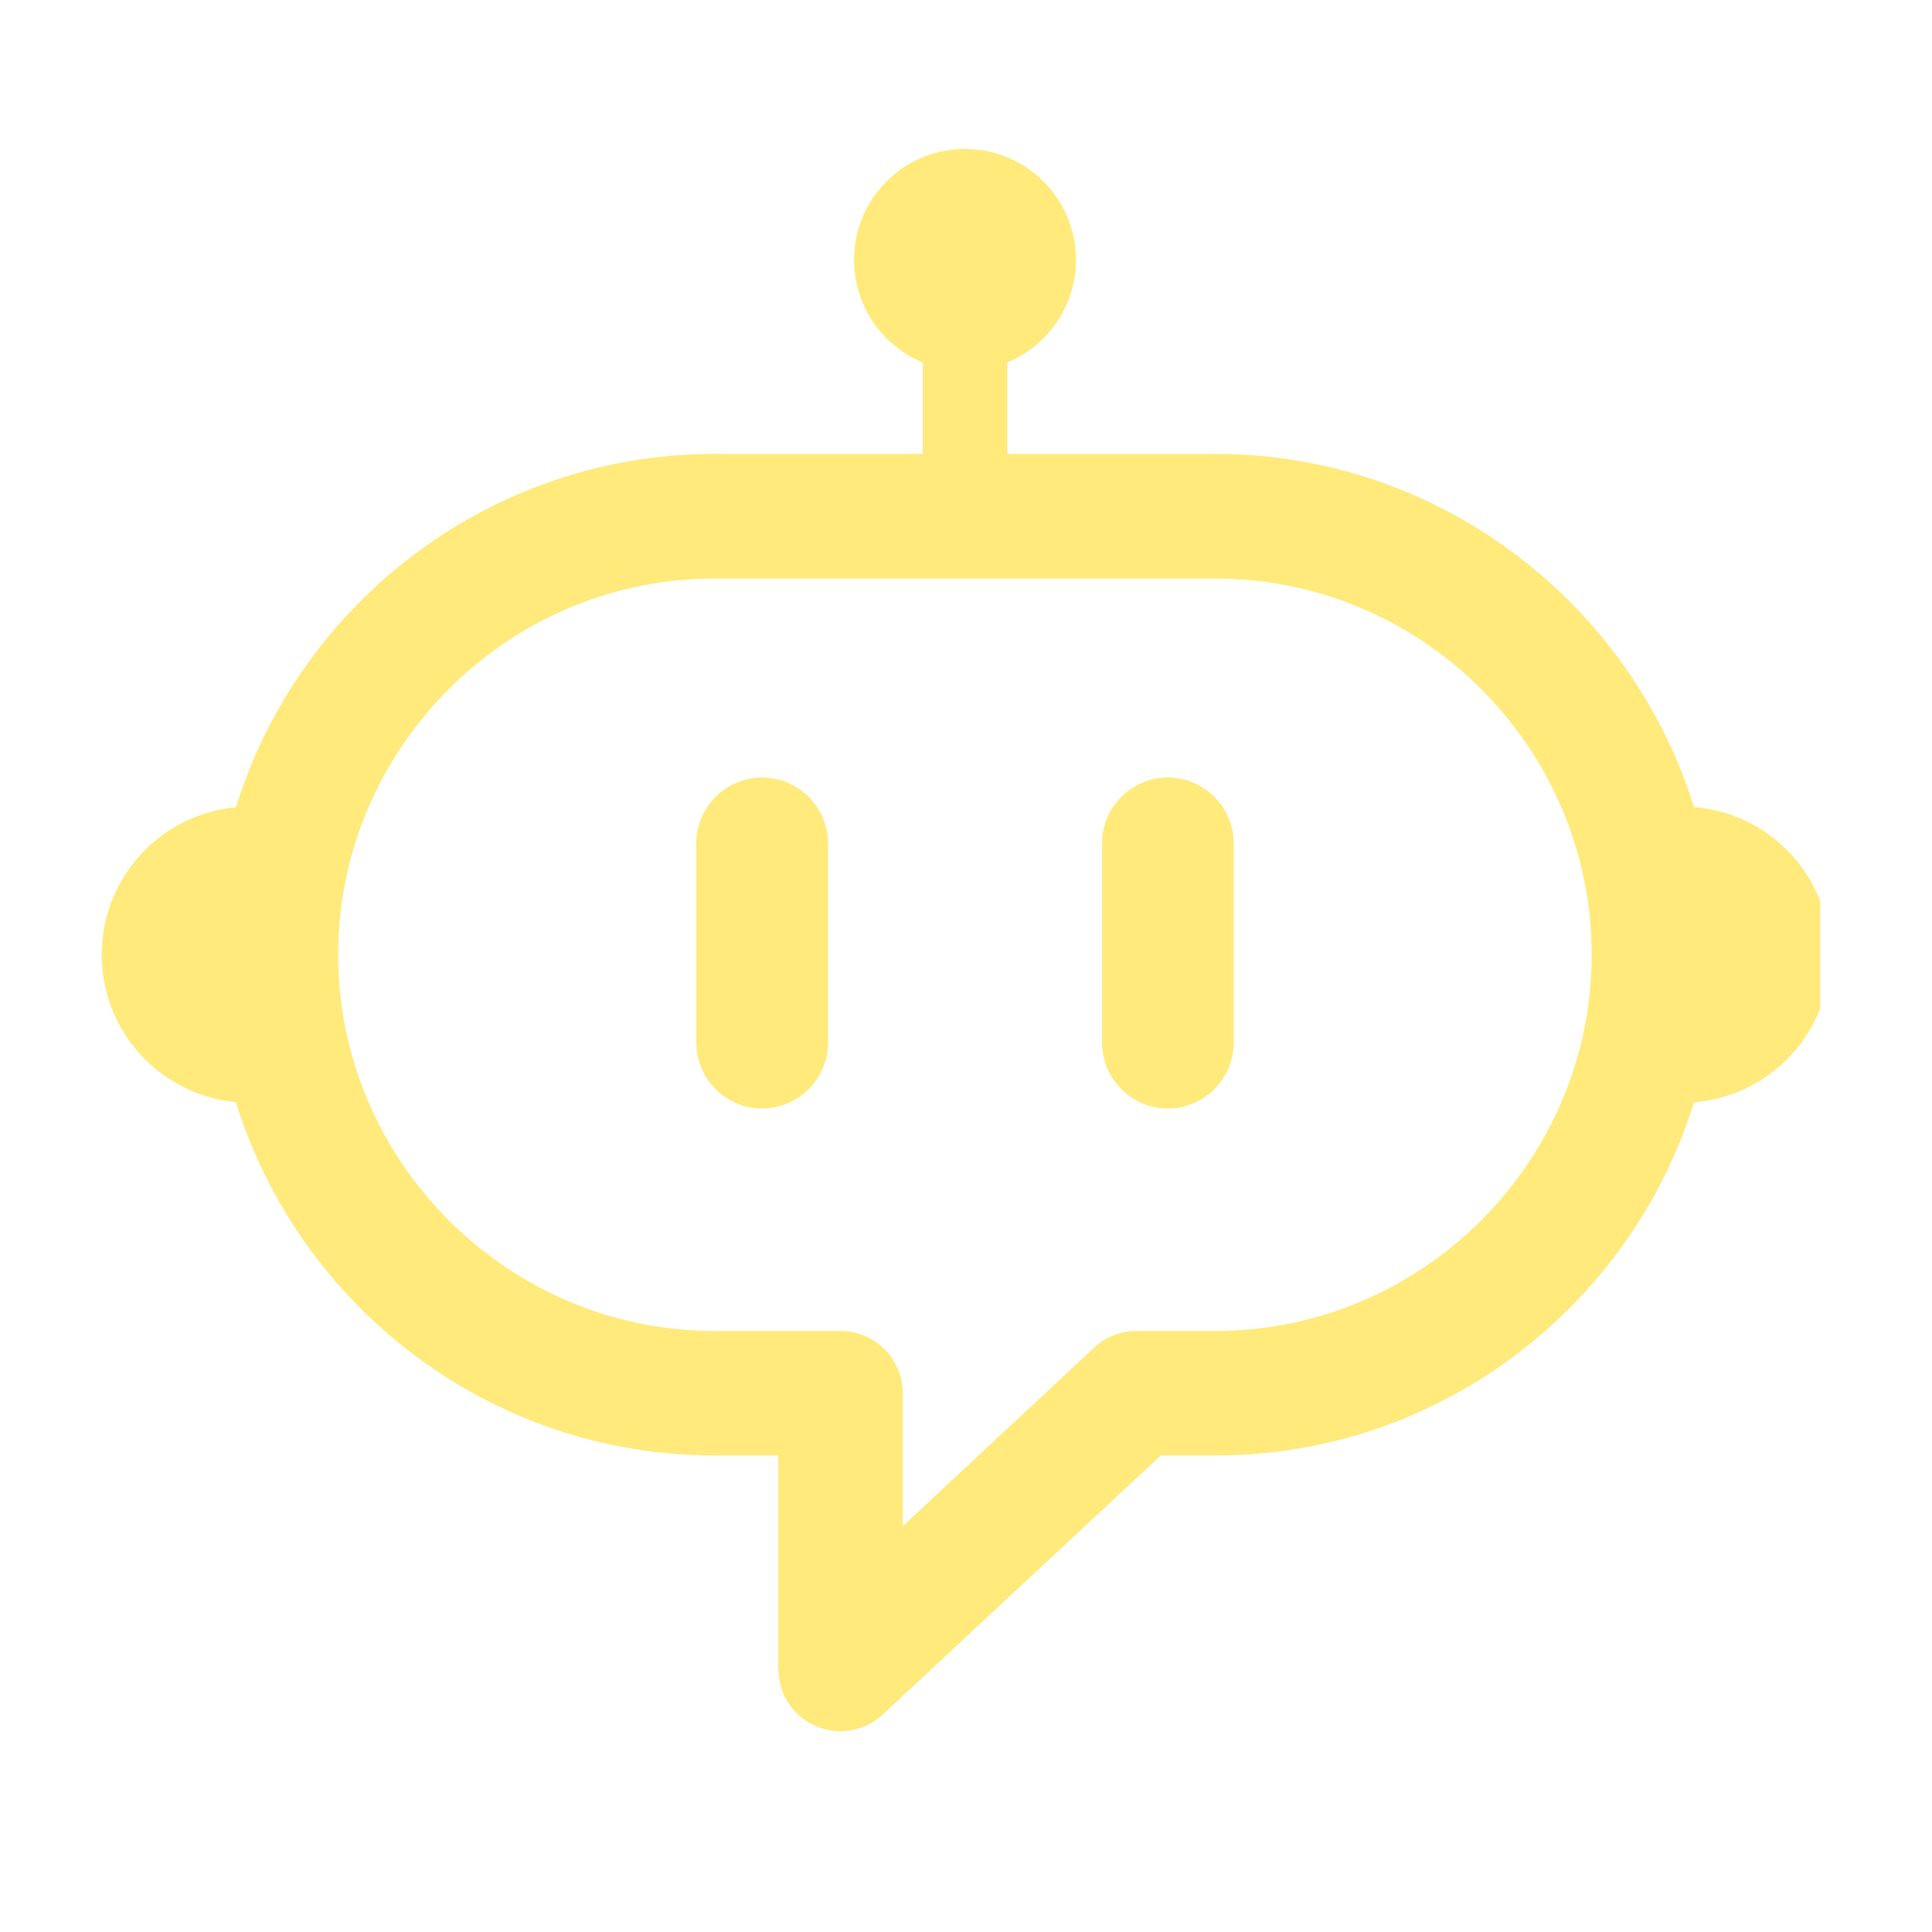 <svg xmlns="http://www.w3.org/2000/svg" xmlns:xlink="http://www.w3.org/1999/xlink" width="56" zoomAndPan="magnify" viewBox="0 0 42 42" height="56" preserveAspectRatio="xMidYMid meet" version="1.0"><defs><clipPath id="5d4e32508d"><path d="M 4 9 L 38 9 L 38 37.664 L 4 37.664 Z M 4 9 " clip-rule="nonzero"/></clipPath><clipPath id="0e5c618967"><path d="M 18 3.234 L 24 3.234 L 24 9 L 18 9 Z M 18 3.234 " clip-rule="nonzero"/></clipPath><clipPath id="88853ab6a4"><path d="M 2.211 17 L 6 17 L 6 24 L 2.211 24 Z M 2.211 17 " clip-rule="nonzero"/></clipPath><clipPath id="b67a8b1783"><path d="M 36 17 L 39.57 17 L 39.57 24 L 36 24 Z M 36 17 " clip-rule="nonzero"/></clipPath></defs><g clip-path="url(#5d4e32508d)"><path fill="#ffea7b" d="M 15.531 9.867 L 26.426 9.867 C 29.418 9.867 32.141 11.094 34.113 13.066 C 36.086 15.039 37.312 17.762 37.312 20.754 C 37.312 23.75 36.086 26.473 34.113 28.445 C 32.141 30.418 29.418 31.641 26.426 31.641 L 25.234 31.641 L 19.191 37.273 C 18.645 37.781 17.789 37.75 17.281 37.203 C 17.039 36.945 16.922 36.613 16.922 36.285 L 16.918 36.285 L 16.918 31.641 L 15.531 31.641 C 12.535 31.641 9.812 30.418 7.84 28.445 C 5.867 26.473 4.645 23.75 4.645 20.754 C 4.645 17.762 5.867 15.039 7.84 13.066 C 9.812 11.094 12.535 9.867 15.531 9.867 Z M 26.426 12.578 L 15.531 12.578 C 13.281 12.578 11.238 13.496 9.758 14.98 C 8.273 16.461 7.352 18.508 7.352 20.754 C 7.352 23.004 8.273 25.047 9.758 26.531 C 11.238 28.012 13.281 28.934 15.531 28.934 L 18.27 28.934 C 19.02 28.934 19.625 29.539 19.625 30.289 L 19.625 33.176 L 23.719 29.359 C 23.969 29.098 24.316 28.934 24.707 28.934 L 26.426 28.934 C 28.672 28.934 30.715 28.012 32.199 26.531 C 33.68 25.047 34.602 23.004 34.602 20.754 C 34.602 18.508 33.68 16.461 32.199 14.98 C 30.715 13.496 28.672 12.578 26.426 12.578 Z M 26.426 12.578 " fill-opacity="1" fill-rule="nonzero"/></g><path fill="#ffea7b" d="M 20.059 5.777 L 21.898 5.777 L 21.898 11.363 L 20.059 11.363 Z M 20.059 5.777 " fill-opacity="1" fill-rule="evenodd"/><g clip-path="url(#0e5c618967)"><path fill="#ffea7b" d="M 20.977 3.238 C 22.309 3.238 23.391 4.316 23.391 5.648 C 23.391 6.98 22.309 8.062 20.977 8.062 C 19.645 8.062 18.566 6.98 18.566 5.648 C 18.566 4.316 19.645 3.238 20.977 3.238 Z M 20.977 3.238 " fill-opacity="1" fill-rule="evenodd"/></g><g clip-path="url(#88853ab6a4)"><path fill="#ffea7b" d="M 5.43 23.973 C 3.652 23.973 2.211 22.531 2.211 20.754 C 2.211 18.977 3.652 17.535 5.43 17.535 Z M 5.43 23.973 " fill-opacity="1" fill-rule="evenodd"/></g><g clip-path="url(#b67a8b1783)"><path fill="#ffea7b" d="M 36.57 23.973 C 38.348 23.973 39.789 22.531 39.789 20.754 C 39.789 18.977 38.348 17.535 36.57 17.535 Z M 36.57 23.973 " fill-opacity="1" fill-rule="evenodd"/></g><path fill="#ffea7b" d="M 16.566 16.902 C 17.355 16.902 18 17.547 18 18.332 L 18 22.668 C 18 23.453 17.355 24.098 16.566 24.098 C 15.781 24.098 15.137 23.453 15.137 22.668 L 15.137 18.332 C 15.137 17.547 15.781 16.902 16.566 16.902 Z M 16.566 16.902 " fill-opacity="1" fill-rule="evenodd"/><path fill="#ffea7b" d="M 25.387 16.902 C 26.176 16.902 26.82 17.547 26.82 18.332 L 26.82 22.668 C 26.82 23.453 26.176 24.098 25.387 24.098 C 24.602 24.098 23.957 23.453 23.957 22.668 L 23.957 18.332 C 23.957 17.547 24.602 16.902 25.387 16.902 Z M 25.387 16.902 " fill-opacity="1" fill-rule="evenodd"/></svg>